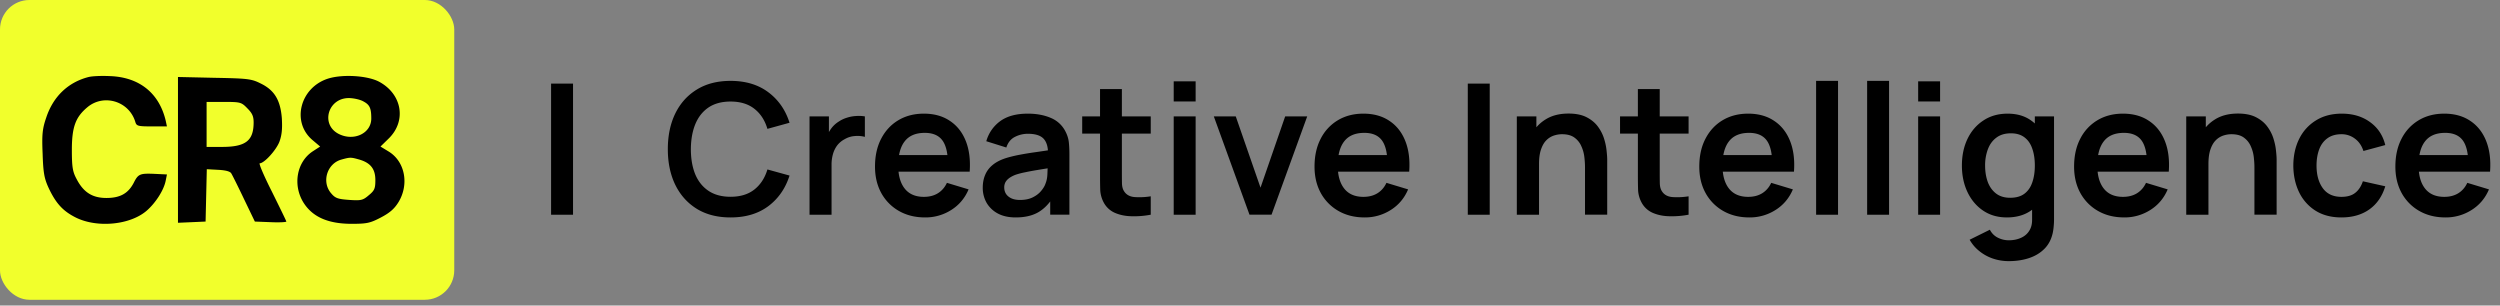 <svg xmlns="http://www.w3.org/2000/svg" width="270" height="33" fill="none"><rect width="100%" height="100%" fill="#808080" stroke="none"/><rect width="49.059" height="32.375" fill="#F1FF2C" rx="3.178"/><path fill="#000" d="M9.527 8.328C7.341 8.903 5.751 10.426 5 12.68c-.42 1.215-.486 1.833-.397 3.909.066 2.076.176 2.672.64 3.688.795 1.7 1.568 2.54 3.003 3.246 2.297 1.104 5.786.773 7.575-.75.972-.84 1.877-2.231 2.076-3.27l.133-.662-1.37-.066c-1.568-.066-1.744.022-2.23.994-.596 1.126-1.458 1.612-2.937 1.612-1.502 0-2.474-.596-3.225-2.054-.42-.773-.507-1.28-.507-3.136 0-2.473.397-3.533 1.656-4.593 1.767-1.502 4.505-.685 5.19 1.546.132.463.264.508 1.788.508h1.634l-.132-.619c-.707-2.981-2.849-4.704-6.029-4.814-.927-.044-1.965 0-2.34.11Zm9.694 7.848v7.884l1.502-.066 1.48-.066.066-2.827.066-2.827 1.237.067c.817.044 1.303.176 1.413.397.11.177.729 1.413 1.37 2.76l1.17 2.43 1.7.066c.928.044 1.7 0 1.7-.066 0-.067-.706-1.502-1.545-3.202-.861-1.7-1.458-3.092-1.325-3.092.486 0 1.766-1.413 2.12-2.319.265-.729.331-1.391.265-2.54-.155-1.965-.795-3.047-2.319-3.776-.972-.486-1.391-.53-4.969-.596l-3.93-.088v7.861Zm7.487-4.483c.53.53.684.862.684 1.524 0 1.988-.861 2.65-3.423 2.65h-1.656v-4.859h1.855c1.789 0 1.9.023 2.54.685Zm8.708-3.199c-3.003.972-3.953 4.66-1.7 6.603l.86.729-.816.53c-1.723 1.148-2.164 3.643-.972 5.543.972 1.523 2.606 2.252 5.102 2.274 1.7 0 2.053-.066 3.202-.662.971-.508 1.48-.928 1.943-1.678 1.17-1.922.707-4.373-1.038-5.455l-.905-.552.927-.906c1.877-1.877 1.413-4.726-1.038-6.073-1.236-.684-3.975-.861-5.565-.353Zm3.776 2.43c.73.375.906.728.906 1.876 0 1.612-1.9 2.496-3.533 1.656-1.966-1.015-1.149-3.864 1.104-3.864.486 0 1.192.154 1.523.331Zm-.441 6.293c1.259.353 1.788 1.016 1.788 2.23 0 .906-.088 1.127-.706 1.635-.64.552-.84.596-2.12.508-1.215-.089-1.502-.177-1.944-.707-1.06-1.215-.463-3.202 1.083-3.644.95-.265 1.038-.265 1.899-.022Zm20.766 5.971V9.03h2.37v14.158h-2.37Zm19.382.295c-1.416 0-2.628-.309-3.638-.925-1.009-.622-1.786-1.488-2.33-2.595-.537-1.108-.806-2.393-.806-3.854 0-1.462.269-2.747.806-3.854.544-1.108 1.321-1.97 2.33-2.586 1.01-.623 2.222-.934 3.638-.934 1.632 0 2.992.41 4.08 1.229 1.088.813 1.852 1.91 2.291 3.293l-2.39.66c-.274-.925-.743-1.646-1.405-2.164-.662-.524-1.52-.786-2.576-.786-.95 0-1.743.213-2.38.639-.628.426-1.104 1.026-1.425 1.799-.314.767-.475 1.668-.481 2.704 0 1.035.157 1.94.471 2.713.322.767.8 1.364 1.436 1.79.636.426 1.429.639 2.38.639 1.054 0 1.913-.263 2.575-.787.662-.524 1.13-1.245 1.406-2.163l2.389.659c-.44 1.383-1.203 2.484-2.29 3.303-1.089.813-2.449 1.22-4.08 1.22Zm8.53-.296V12.57h2.094v2.586l-.256-.334c.131-.354.305-.675.521-.964a2.9 2.9 0 0 1 .797-.727c.262-.177.55-.315.865-.413a3.9 3.9 0 0 1 .983-.187c.334-.026.659-.013.973.04v2.211a3.042 3.042 0 0 0-1.091-.088 2.5 2.5 0 0 0-1.101.344 2.475 2.475 0 0 0-.806.678 2.87 2.87 0 0 0-.453.944 4.139 4.139 0 0 0-.147 1.13v5.398h-2.38Zm12.489.296c-1.075 0-2.019-.233-2.832-.699a4.972 4.972 0 0 1-1.907-1.936c-.452-.826-.678-1.777-.678-2.852 0-1.16.222-2.166.668-3.018.446-.859 1.065-1.524 1.858-1.996.793-.472 1.711-.708 2.753-.708 1.101 0 2.035.26 2.802.777.774.511 1.347 1.236 1.721 2.173.373.937.514 2.042.423 3.313h-2.35v-.865c-.007-1.154-.21-1.996-.61-2.527-.4-.53-1.029-.796-1.888-.796-.97 0-1.69.301-2.162.904-.472.597-.708 1.472-.708 2.625 0 1.075.236 1.908.708 2.498.472.59 1.16.884 2.064.884.584 0 1.085-.127 1.504-.383.426-.262.754-.639.984-1.13l2.34.707c-.407.957-1.036 1.701-1.888 2.232a5.166 5.166 0 0 1-2.802.797Zm-3.658-4.946v-1.79h7.305v1.79H96.26Zm13.436 4.946c-.767 0-1.415-.145-1.946-.433a3.066 3.066 0 0 1-1.21-1.17 3.259 3.259 0 0 1-.403-1.603c0-.51.085-.97.256-1.376.17-.413.432-.767.786-1.062.354-.301.813-.547 1.377-.737.426-.138.924-.262 1.494-.374a35.7 35.7 0 0 1 1.868-.305c.675-.098 1.38-.203 2.114-.314l-.845.481c.006-.734-.158-1.274-.492-1.622-.334-.347-.898-.52-1.691-.52a3.06 3.06 0 0 0-1.386.333c-.446.223-.757.607-.934 1.15l-2.163-.678a4.018 4.018 0 0 1 1.494-2.163c.741-.544 1.737-.816 2.989-.816.944 0 1.773.154 2.487.462a3.088 3.088 0 0 1 1.603 1.514c.19.374.305.758.344 1.15.039.387.059.81.059 1.27v6.517h-2.074v-2.3l.344.373c-.479.767-1.039 1.331-1.682 1.691-.635.354-1.432.532-2.389.532Zm.472-1.888c.538 0 .997-.095 1.377-.285.38-.19.681-.423.904-.698.23-.276.384-.535.462-.777.125-.302.194-.646.207-1.032.019-.394.029-.712.029-.954l.728.216c-.715.112-1.327.21-1.839.295-.511.085-.95.167-1.317.246a8.358 8.358 0 0 0-.973.246 3.031 3.031 0 0 0-.699.344c-.19.13-.337.282-.442.452a1.18 1.18 0 0 0-.147.6c0 .262.065.495.196.698.131.196.321.354.57.472.256.118.571.177.944.177Zm14.112 1.593a9.674 9.674 0 0 1-2.065.167c-.668-.014-1.268-.135-1.799-.364a2.491 2.491 0 0 1-1.209-1.111 3.158 3.158 0 0 1-.383-1.406c-.014-.479-.02-1.02-.02-1.622V9.62h2.359v9.094c0 .426.004.8.01 1.12.013.322.082.584.207.787.236.394.613.613 1.13.66a7.614 7.614 0 0 0 1.77-.08v1.986Zm-7.403-8.76v-1.859h7.403v1.858h-7.403Zm9.883-3.471V8.784h2.369v2.173h-2.369Zm0 12.23V12.57h2.369v10.618h-2.369Zm8.185 0-3.854-10.618h2.37l2.674 7.698 2.664-7.698h2.38l-3.854 10.618h-2.38Zm12.441.296c-1.075 0-2.018-.233-2.831-.699a4.973 4.973 0 0 1-1.908-1.936c-.452-.826-.678-1.777-.678-2.852 0-1.16.223-2.166.669-3.018a4.879 4.879 0 0 1 1.858-1.996c.793-.472 1.711-.708 2.753-.708 1.101 0 2.035.26 2.802.777.773.511 1.347 1.236 1.72 2.173.374.937.515 2.042.423 3.313h-2.35v-.865c-.006-1.154-.209-1.996-.609-2.527-.4-.53-1.029-.796-1.888-.796-.97 0-1.691.301-2.163.904-.472.597-.708 1.472-.708 2.625 0 1.075.236 1.908.708 2.498.472.59 1.16.884 2.065.884.583 0 1.084-.127 1.504-.383.426-.262.754-.639.983-1.13l2.34.707c-.406.957-1.036 1.701-1.888 2.232a5.162 5.162 0 0 1-2.802.797Zm-3.657-4.946v-1.79h7.305v1.79h-7.305Zm14.792 4.65V9.03h2.369v14.158h-2.369Zm12.659 0v-5.112c0-.334-.023-.705-.069-1.11a3.828 3.828 0 0 0-.325-1.17 2.22 2.22 0 0 0-.747-.935c-.328-.242-.773-.364-1.337-.364-.301 0-.6.05-.895.148a2.056 2.056 0 0 0-.806.511c-.236.236-.426.564-.57.983-.144.413-.216.944-.216 1.593l-1.406-.6c0-.904.173-1.724.521-2.458a4.187 4.187 0 0 1 1.553-1.75c.682-.439 1.521-.659 2.517-.659.787 0 1.435.132 1.947.394.511.262.917.596 1.219 1.003.301.406.524.839.668 1.297.145.46.236.895.276 1.308.046.406.069.737.069.993v5.928h-2.399Zm-7.364 0V12.57h2.113v3.294h.286v7.325h-2.399Zm18.552 0a9.684 9.684 0 0 1-2.065.168c-.669-.014-1.268-.135-1.799-.364a2.498 2.498 0 0 1-1.21-1.111 3.171 3.171 0 0 1-.383-1.406c-.013-.479-.02-1.02-.02-1.622V9.62h2.36v9.094c0 .426.003.8.01 1.12.013.322.082.584.206.787.236.394.613.613 1.131.66a7.614 7.614 0 0 0 1.77-.08v1.986Zm-7.404-8.76V12.57h7.404v1.858h-7.404Zm13.977 9.056c-1.075 0-2.019-.233-2.832-.699a4.963 4.963 0 0 1-1.907-1.936c-.453-.826-.679-1.777-.679-2.852 0-1.16.223-2.166.669-3.018.446-.859 1.065-1.524 1.858-1.996.793-.472 1.711-.708 2.753-.708 1.101 0 2.035.26 2.802.777.773.511 1.347 1.236 1.72 2.173.374.937.515 2.042.423 3.313h-2.35v-.865c-.006-1.154-.209-1.996-.609-2.527-.4-.53-1.029-.796-1.888-.796-.97 0-1.691.301-2.163.904-.472.597-.708 1.472-.708 2.625 0 1.075.236 1.908.708 2.498.472.59 1.16.884 2.065.884.583 0 1.085-.127 1.504-.383.426-.262.754-.639.983-1.13l2.34.707c-.406.957-1.035 1.701-1.887 2.232a5.166 5.166 0 0 1-2.802.797Zm-3.658-4.946v-1.79h7.305v1.79h-7.305Zm10.856 4.65V8.736h2.369v14.453h-2.369Zm5.511 0V8.736h2.369v14.453h-2.369Zm5.511-12.23V8.784h2.369v2.173h-2.369Zm0 12.23V12.57h2.369v10.618h-2.369Zm9.778 5.015c-.59 0-1.157-.092-1.701-.276a4.75 4.75 0 0 1-1.455-.796 4.19 4.19 0 0 1-1.062-1.239l2.183-1.081c.203.386.488.672.855.855.374.19.77.285 1.19.285.491 0 .93-.088 1.317-.265.387-.17.685-.426.895-.767.216-.334.318-.754.305-1.259v-3.018h.295V12.57h2.074V23.7a7.2 7.2 0 0 1-.039.767 5.37 5.37 0 0 1-.108.727c-.158.688-.459 1.252-.905 1.691-.446.446-1 .777-1.662.993-.655.216-1.383.325-2.182.325Zm-.207-4.72c-.976 0-1.828-.245-2.556-.737-.727-.492-1.291-1.16-1.691-2.006-.4-.845-.6-1.799-.6-2.86 0-1.076.2-2.033.6-2.871.406-.846.98-1.511 1.721-1.996.74-.492 1.612-.738 2.615-.738 1.009 0 1.855.246 2.536.738.689.485 1.21 1.15 1.564 1.996.354.845.531 1.802.531 2.87 0 1.056-.177 2.01-.531 2.861-.354.846-.882 1.514-1.583 2.006-.702.492-1.57.738-2.606.738Zm.364-2.123c.636 0 1.147-.144 1.534-.433.393-.295.678-.704.855-1.229.184-.524.276-1.13.276-1.819 0-.694-.092-1.3-.276-1.819-.177-.524-.455-.93-.835-1.219-.381-.294-.872-.442-1.475-.442-.636 0-1.16.157-1.573.472-.413.308-.718.728-.915 1.258a4.965 4.965 0 0 0-.295 1.75c0 .65.095 1.24.286 1.77.196.524.494.94.894 1.249.4.308.908.462 1.524.462Zm12.323 2.123c-1.075 0-2.018-.232-2.831-.698a4.973 4.973 0 0 1-1.908-1.936c-.452-.826-.678-1.777-.678-2.852 0-1.16.223-2.166.669-3.018a4.879 4.879 0 0 1 1.858-1.996c.793-.472 1.711-.708 2.753-.708 1.101 0 2.035.26 2.802.777.773.511 1.347 1.236 1.72 2.173.374.937.515 2.042.423 3.313h-2.35v-.865c-.006-1.154-.209-1.996-.609-2.527-.4-.53-1.029-.796-1.888-.796-.97 0-1.691.301-2.163.904-.472.597-.708 1.472-.708 2.625 0 1.075.236 1.908.708 2.498.472.59 1.16.884 2.065.884.583 0 1.084-.127 1.504-.383.426-.262.754-.639.983-1.13l2.34.707c-.406.957-1.036 1.701-1.888 2.232a5.162 5.162 0 0 1-2.802.797Zm-3.657-4.945v-1.79h7.305v1.79h-7.305Zm17.715 4.65v-5.112c0-.334-.023-.705-.069-1.11a3.855 3.855 0 0 0-.324-1.17 2.215 2.215 0 0 0-.748-.935c-.327-.242-.773-.364-1.337-.364-.301 0-.599.05-.894.148a2.06 2.06 0 0 0-.807.511c-.235.236-.426.564-.57.983-.144.413-.216.944-.216 1.593l-1.406-.6c0-.904.174-1.724.521-2.458a4.187 4.187 0 0 1 1.553-1.75c.682-.439 1.521-.659 2.517-.659.787 0 1.436.132 1.947.394.511.262.918.596 1.219 1.003.302.406.525.839.669 1.297.144.46.236.895.275 1.308.046.406.069.737.069.993v5.928h-2.399Zm-7.364 0V12.57h2.114v3.294h.285v7.325h-2.399Zm16.767.296c-1.095 0-2.029-.243-2.802-.728a4.841 4.841 0 0 1-1.78-2.006c-.406-.845-.613-1.802-.619-2.87.006-1.089.219-2.052.639-2.891a4.823 4.823 0 0 1 1.809-1.986c.78-.485 1.707-.728 2.782-.728 1.206 0 2.225.305 3.058.915.839.603 1.386 1.429 1.642 2.477l-2.36.64c-.183-.57-.488-1.013-.914-1.328a2.354 2.354 0 0 0-1.455-.482c-.616 0-1.124.148-1.524.443-.4.288-.695.688-.885 1.2-.19.51-.285 1.09-.285 1.74 0 1.009.226 1.825.678 2.447.452.623 1.124.934 2.016.934.629 0 1.124-.144 1.484-.432.367-.288.643-.705.826-1.249l2.419.541c-.328 1.081-.902 1.914-1.721 2.497-.819.577-1.822.866-3.008.866Zm11.238 0c-1.075 0-2.019-.233-2.831-.699a4.973 4.973 0 0 1-1.908-1.936c-.452-.826-.678-1.777-.678-2.852 0-1.16.223-2.166.669-3.018a4.879 4.879 0 0 1 1.858-1.996c.793-.472 1.71-.708 2.753-.708 1.101 0 2.035.26 2.802.777.773.511 1.347 1.236 1.72 2.173.374.937.515 2.042.423 3.313h-2.35v-.865c-.006-1.154-.21-1.996-.609-2.527-.4-.53-1.029-.796-1.888-.796-.97 0-1.691.301-2.163.904-.472.597-.708 1.472-.708 2.625 0 1.075.236 1.908.708 2.498.472.59 1.16.884 2.065.884.583 0 1.084-.127 1.504-.383.426-.262.754-.639.983-1.13l2.34.707c-.406.957-1.036 1.701-1.888 2.232a5.162 5.162 0 0 1-2.802.797Zm-3.657-4.946v-1.79h7.305v1.79h-7.305Z"/></svg>